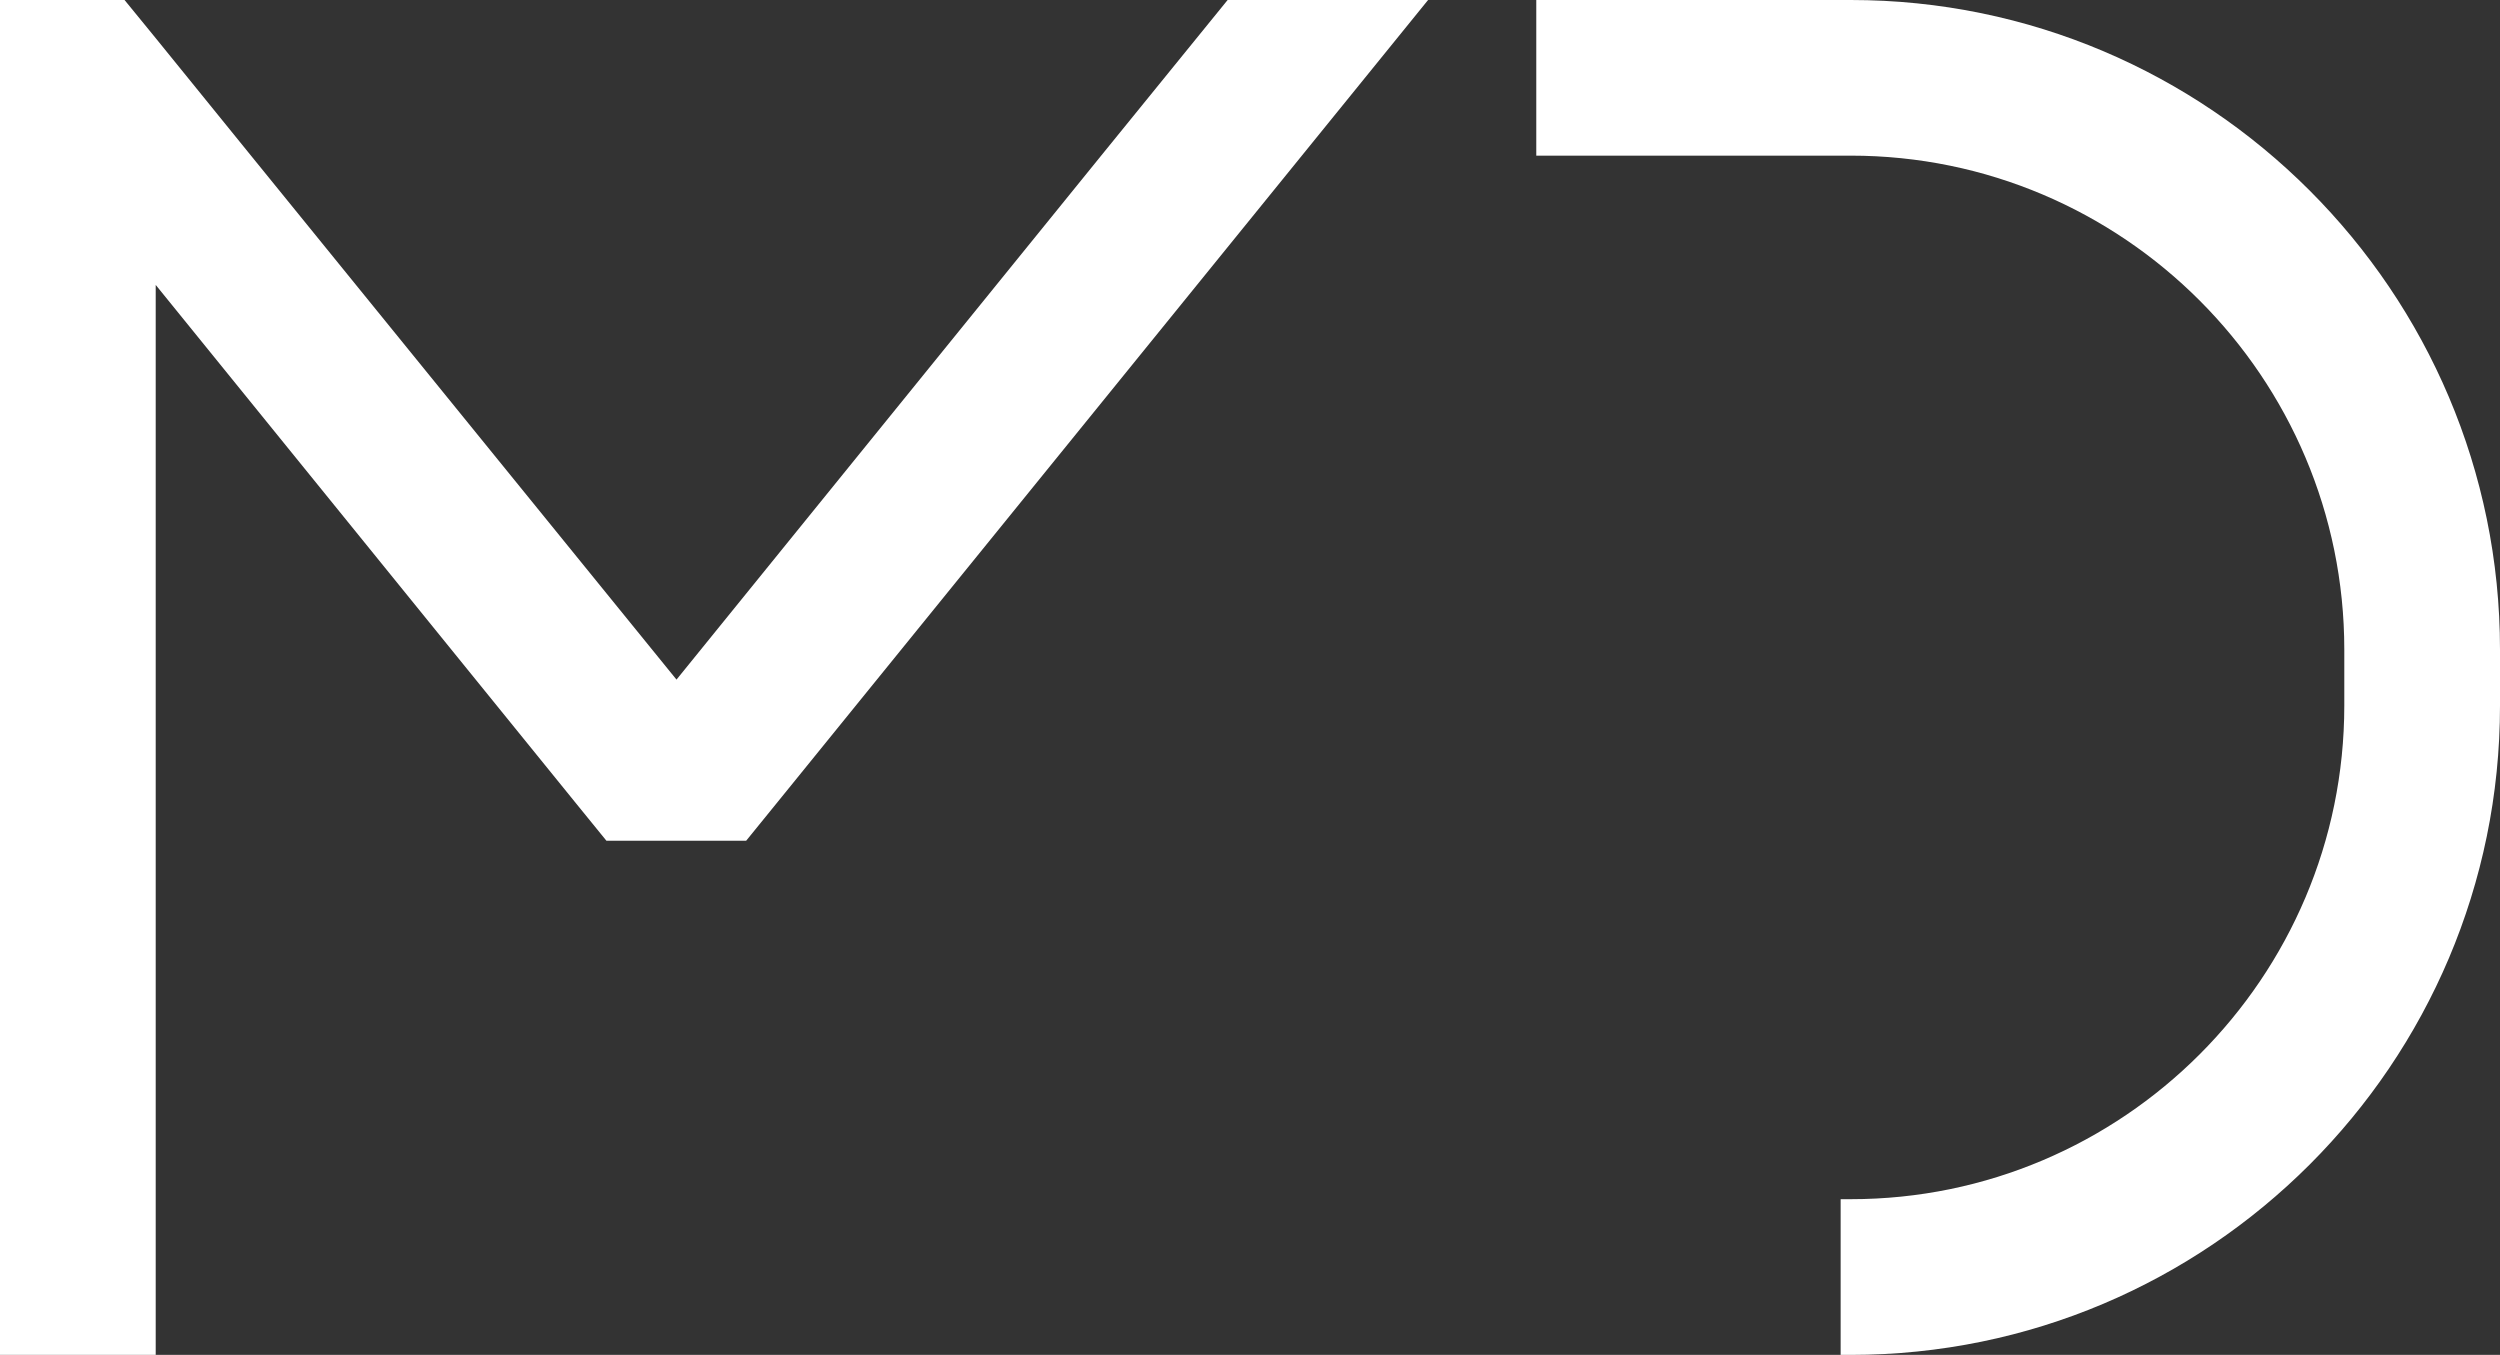 <svg xmlns="http://www.w3.org/2000/svg" id="Calque_2" data-name="Calque 2" viewBox="0 0 787.7 426.9"><rect x="0" y="0" width="787.7" height="426.9" fill="#333333" stroke="none"/><defs><style>      .cls-1 {        fill: #fff;        stroke-width: 0px;      }    </style></defs><g id="Layer_1" data-name="Layer 1"><g><path class="cls-1" d="M787.7,204.68v17.66c0,112.83-91.73,204.56-204.56,204.56h-3.19v-49.06h3.19c85.72,0,155.5-69.78,155.5-155.51v-17.66c0-85.85-69.78-155.63-155.5-155.63h-99.09V0h99.09c112.83,0,204.56,91.86,204.56,204.68Z"></path><polygon class="cls-1" points="449.96 0 244.66 253.13 235.1 264.9 191.07 264.9 181.5 253.13 49.06 89.77 49.06 426.9 0 426.9 0 0 39.24 0 49.06 12.02 79.1 49.06 213.15 214.13 346.94 49.06 386.8 0 449.96 0"></polygon></g></g></svg>